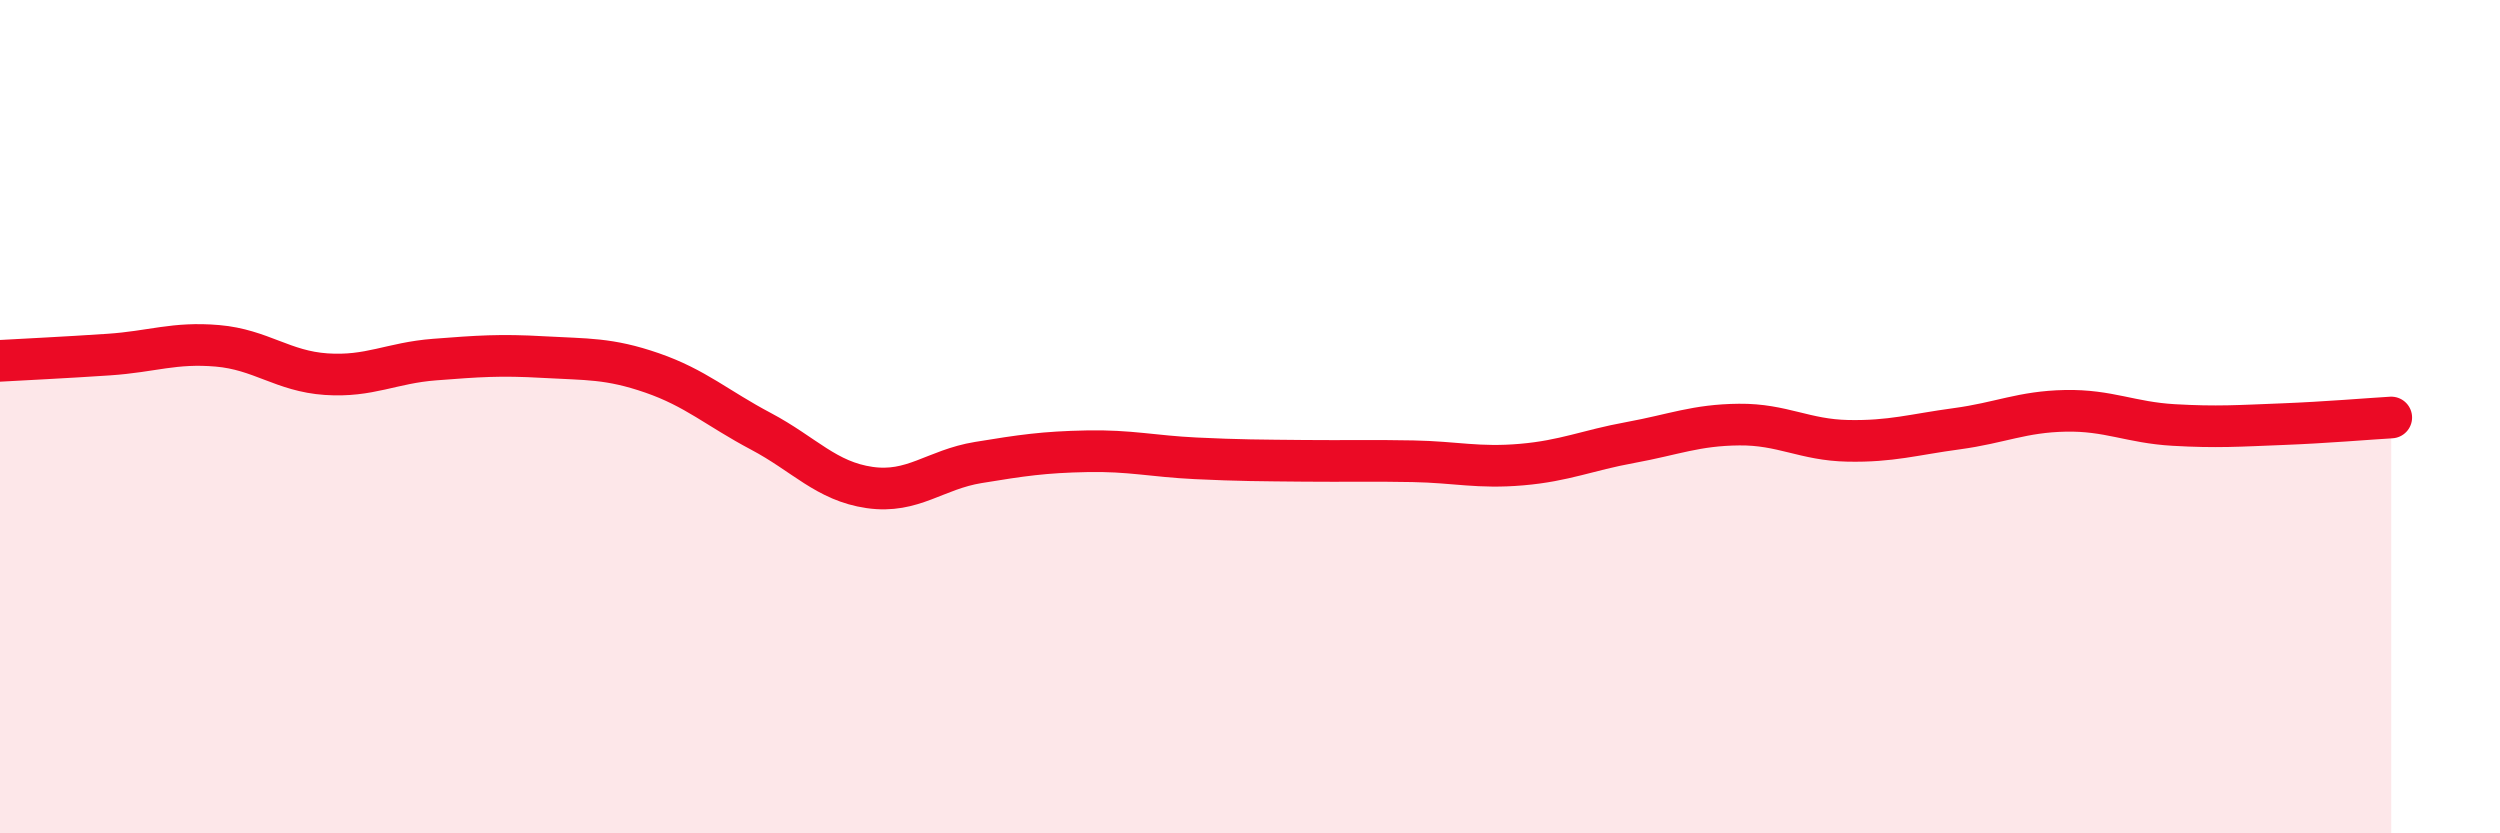 
    <svg width="60" height="20" viewBox="0 0 60 20" xmlns="http://www.w3.org/2000/svg">
      <path
        d="M 0,8.66 C 0.52,8.63 1.57,8.58 2.61,8.51 C 3.65,8.44 4.18,8.21 5.22,8.3 C 6.26,8.39 6.79,8.91 7.83,8.98 C 8.87,9.05 9.39,8.71 10.43,8.63 C 11.47,8.55 12,8.51 13.04,8.57 C 14.08,8.63 14.61,8.59 15.65,8.95 C 16.69,9.31 17.22,9.8 18.26,10.35 C 19.3,10.9 19.83,11.55 20.87,11.7 C 21.91,11.85 22.44,11.27 23.48,11.1 C 24.52,10.93 25.05,10.85 26.09,10.83 C 27.13,10.81 27.66,10.95 28.7,11 C 29.74,11.05 30.26,11.05 31.3,11.06 C 32.34,11.07 32.87,11.05 33.91,11.07 C 34.95,11.09 35.48,11.24 36.52,11.15 C 37.56,11.06 38.09,10.81 39.13,10.62 C 40.17,10.43 40.7,10.2 41.74,10.19 C 42.78,10.18 43.31,10.56 44.35,10.58 C 45.39,10.6 45.92,10.43 46.96,10.29 C 48,10.15 48.53,9.88 49.57,9.86 C 50.61,9.84 51.13,10.14 52.17,10.2 C 53.21,10.26 53.74,10.22 54.78,10.18 C 55.82,10.14 56.87,10.05 57.39,10.02L57.39 20L0 20Z"
        fill="#EB0A25"
        opacity="0.1"
        stroke-linecap="round"
        stroke-linejoin="round"
      />
      <path
        d="M 0,8.66 C 0.52,8.63 1.57,8.58 2.61,8.51 C 3.65,8.44 4.18,8.21 5.22,8.3 C 6.26,8.39 6.79,8.91 7.83,8.98 C 8.87,9.05 9.39,8.71 10.43,8.63 C 11.47,8.55 12,8.51 13.04,8.57 C 14.08,8.63 14.61,8.59 15.65,8.95 C 16.69,9.31 17.22,9.8 18.26,10.35 C 19.3,10.9 19.83,11.55 20.87,11.7 C 21.91,11.85 22.44,11.27 23.48,11.1 C 24.52,10.93 25.05,10.85 26.09,10.83 C 27.13,10.81 27.66,10.95 28.7,11 C 29.74,11.05 30.26,11.05 31.3,11.06 C 32.34,11.07 32.87,11.05 33.91,11.07 C 34.95,11.09 35.48,11.24 36.52,11.15 C 37.56,11.06 38.09,10.81 39.13,10.62 C 40.17,10.43 40.7,10.2 41.74,10.19 C 42.78,10.18 43.31,10.56 44.35,10.58 C 45.39,10.6 45.92,10.43 46.96,10.29 C 48,10.15 48.53,9.88 49.57,9.86 C 50.61,9.84 51.13,10.14 52.17,10.2 C 53.21,10.26 53.74,10.22 54.78,10.18 C 55.82,10.14 56.87,10.05 57.39,10.02"
        stroke="#EB0A25"
        stroke-width="1"
        fill="none"
        stroke-linecap="round"
        stroke-linejoin="round"
      />
    </svg>
  